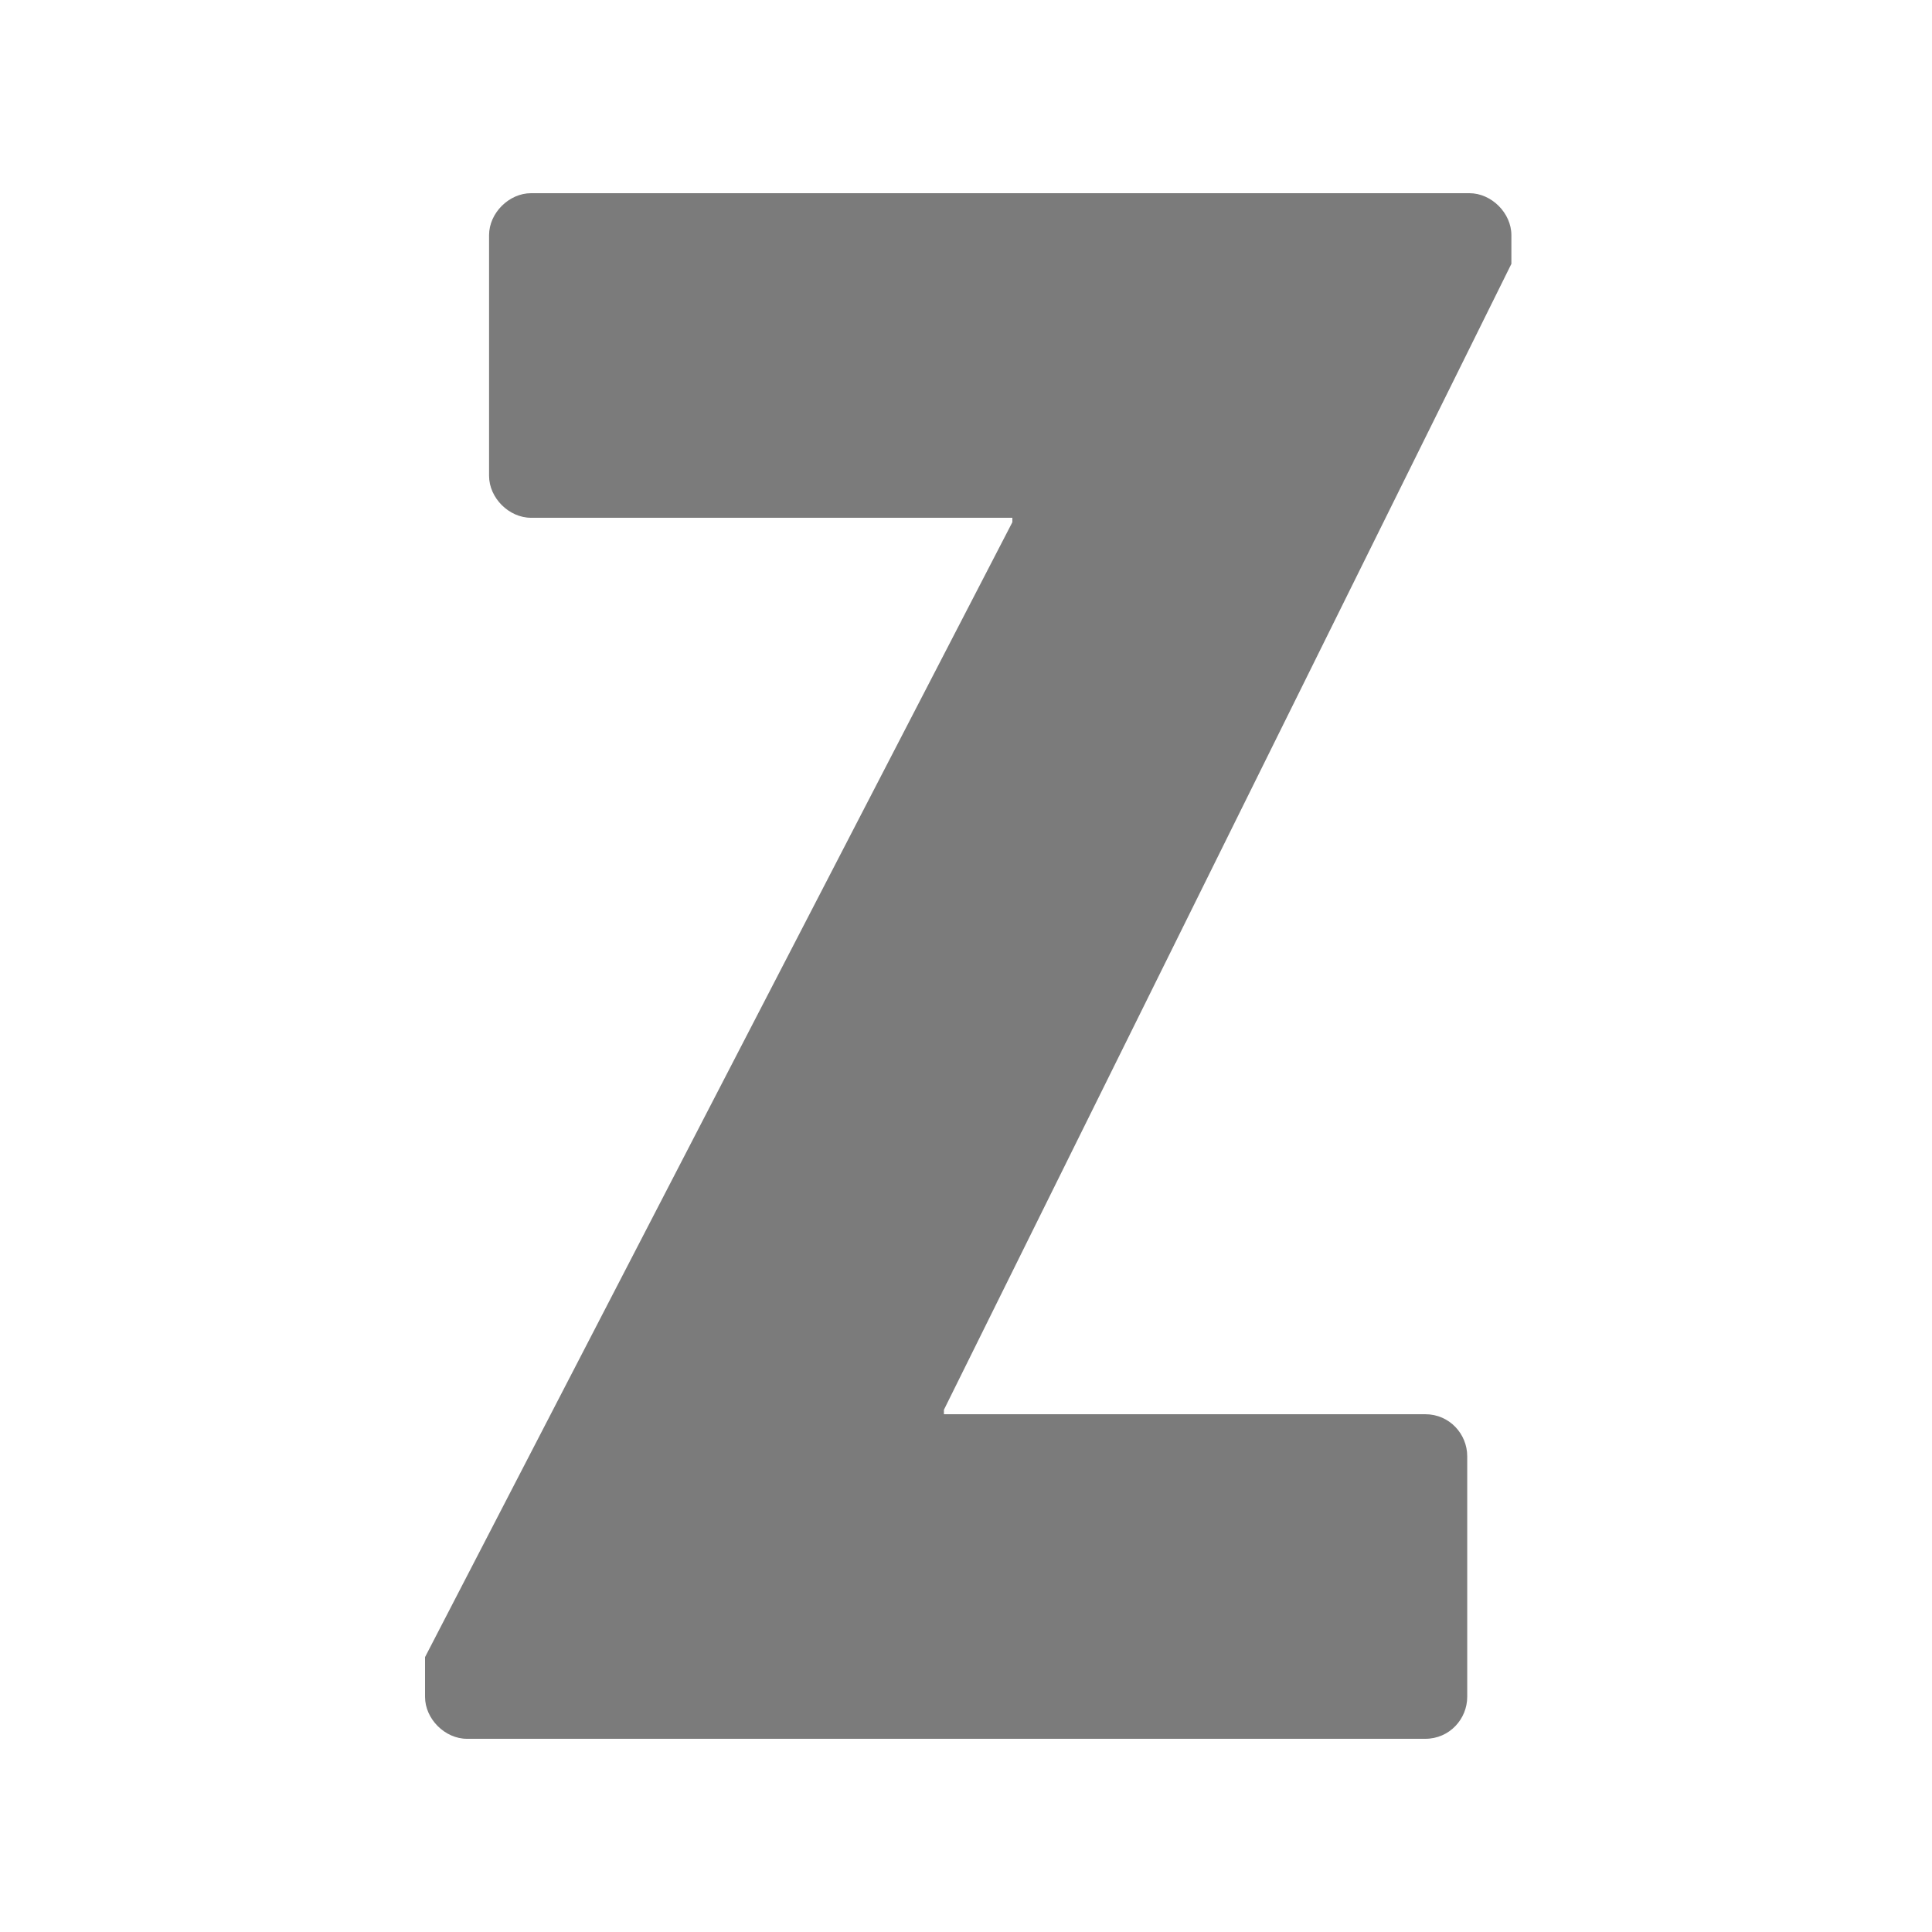<?xml version="1.0" encoding="UTF-8"?>
<svg xmlns="http://www.w3.org/2000/svg" xmlns:xlink="http://www.w3.org/1999/xlink" width="100px" height="100px" viewBox="0 0 100 100" version="1.1">
    
    <title>safari-pinned-tab</title>
    <desc>Created with Sketch.</desc>
    <g id="safari-pinned-tab" stroke="none" stroke-width="1" fill="none" fill-rule="evenodd">
        <path d="M22,87.829 L22,85.771 L52.4,27.029 L52.4,26.8 L27.486,26.8 C26.343,26.8 25.314,25.771 25.314,24.629 L25.314,12.171 C25.314,11.029 26.343,10 27.486,10 L76.057,10 C77.2,10 78.229,11.029 78.229,12.171 L78.229,13.657 L48.857,72.971 L48.857,73.2 L73.771,73.2 C75.029,73.2 75.943,74.229 75.943,75.371 L75.943,87.829 C75.943,88.971 75.029,90 73.771,90 L24.171,90 C23.029,90 22,88.971 22,87.829 Z" id="Z" fill="#7B7B7B" fill-rule="nonzero"/>
    </g>
</svg>